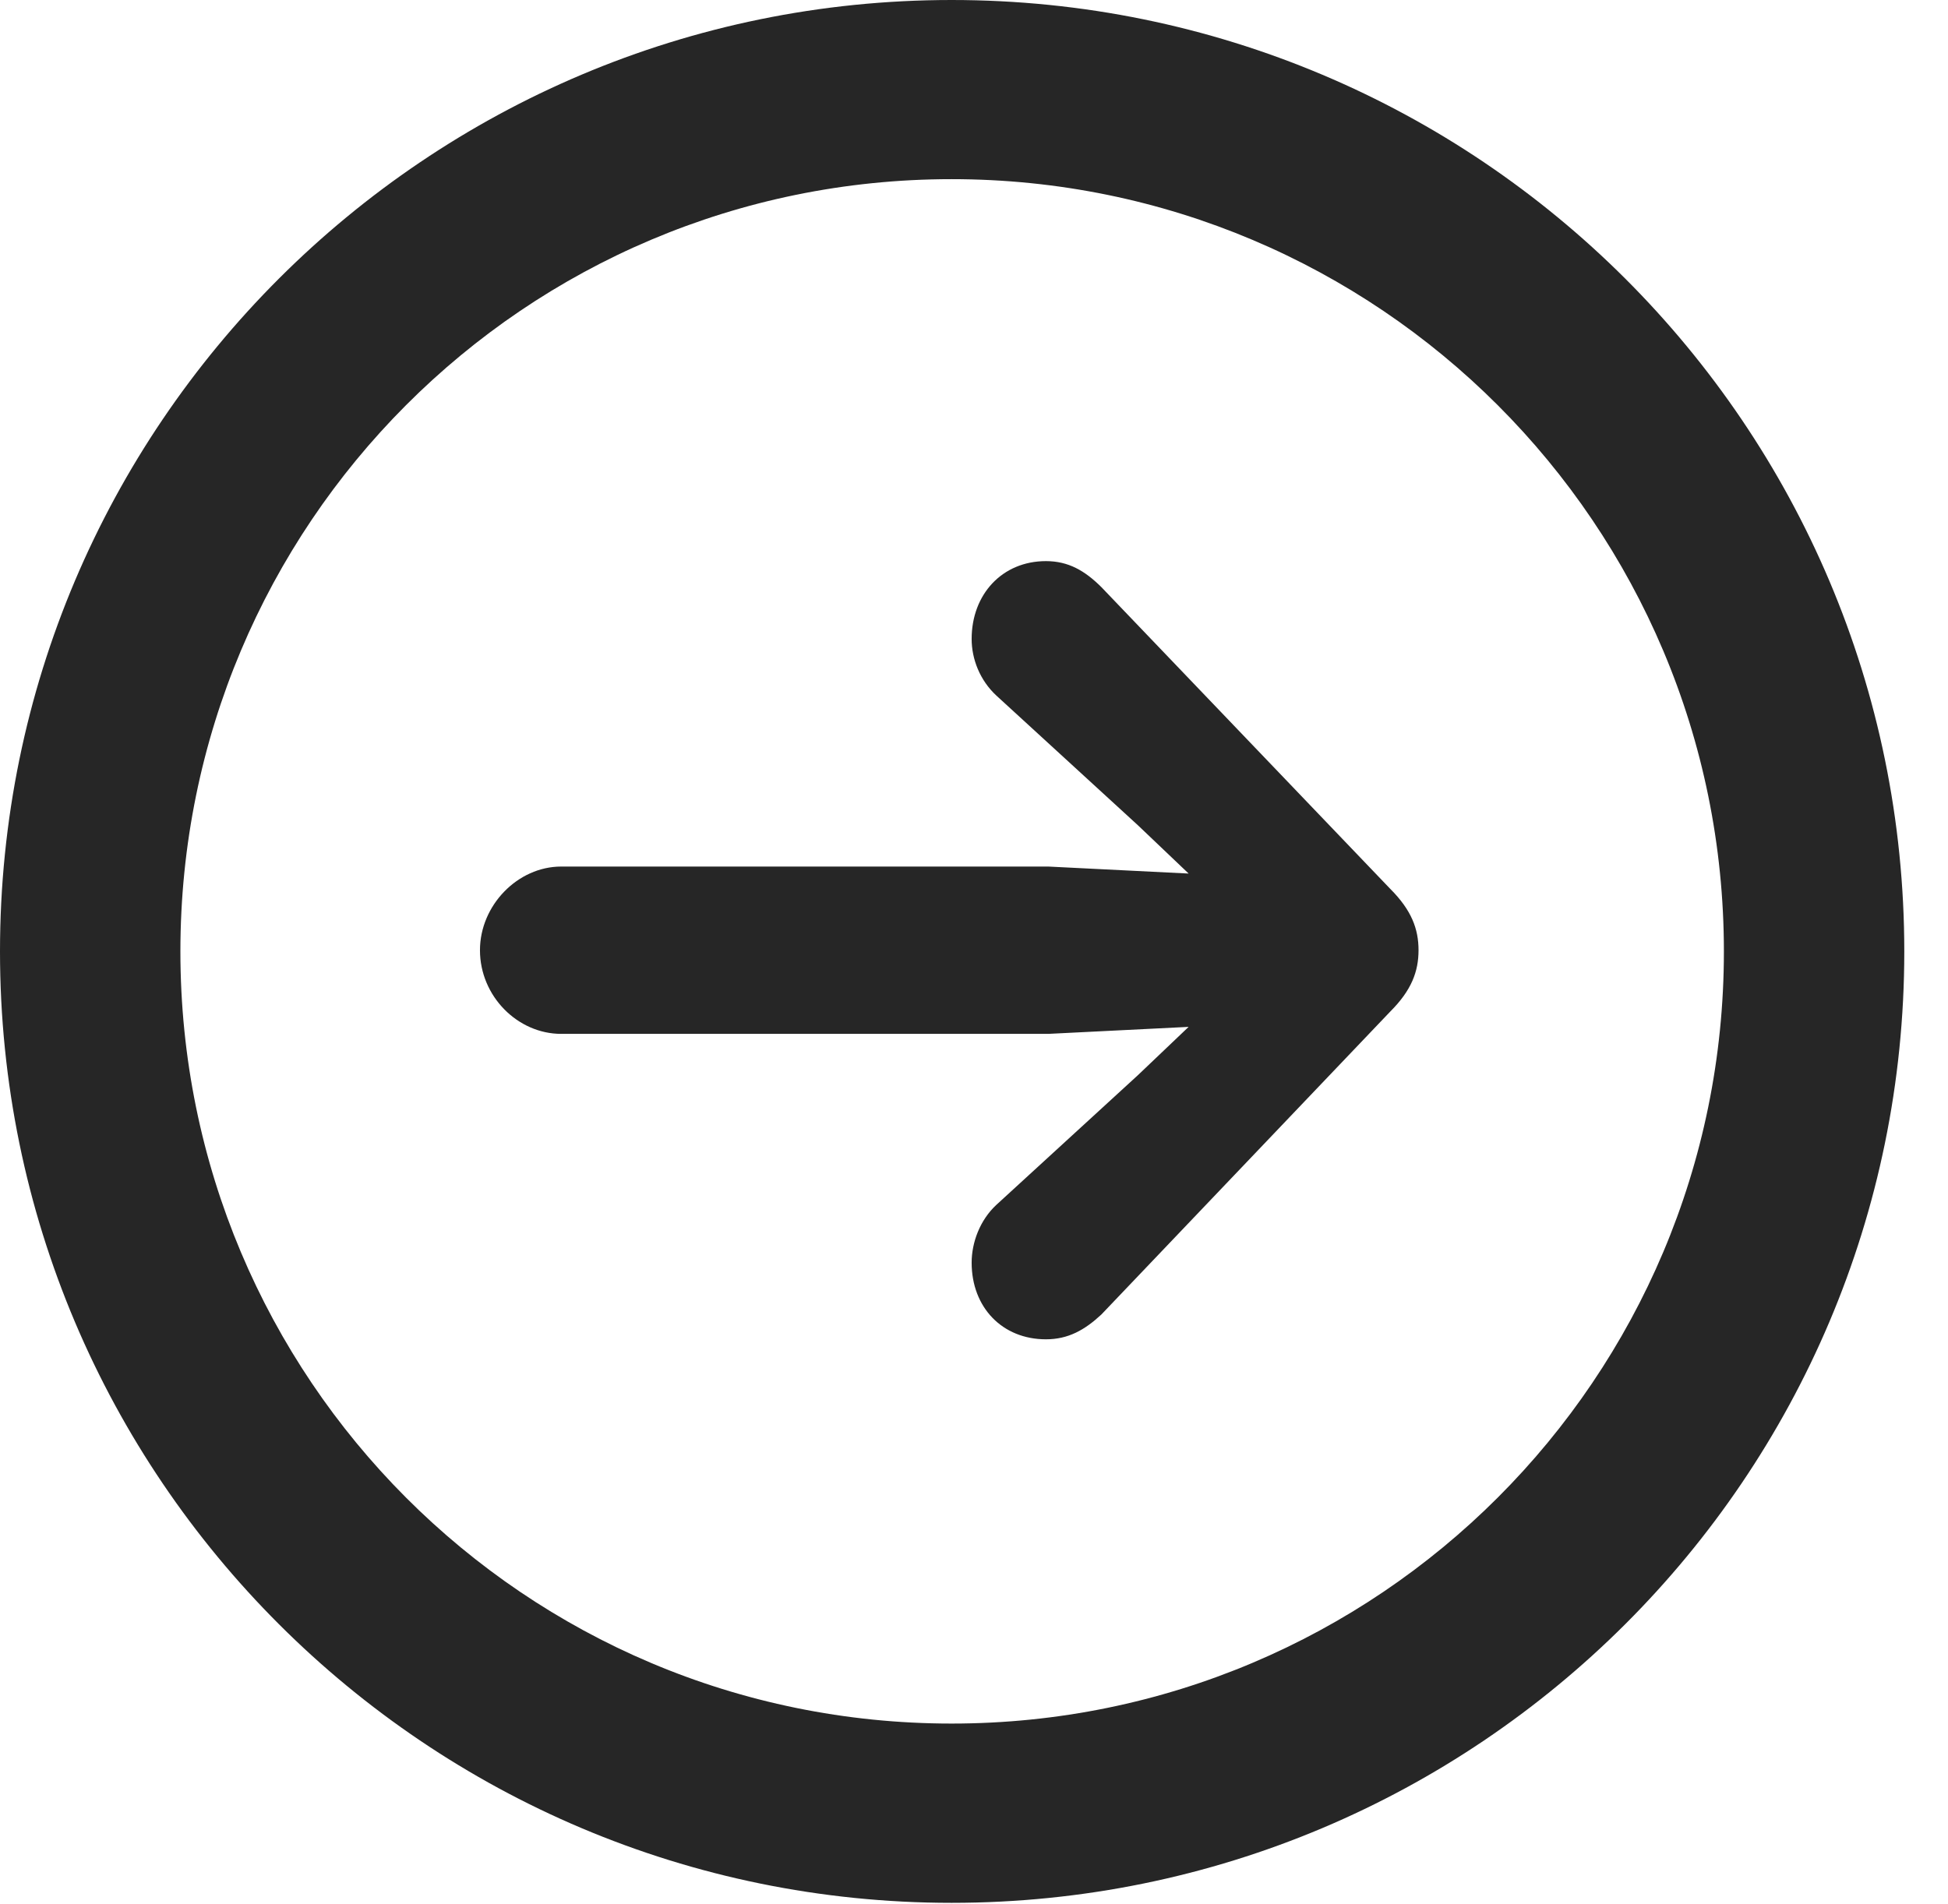 <?xml version="1.0" encoding="UTF-8"?>
<!--Generator: Apple Native CoreSVG 326-->
<!DOCTYPE svg
PUBLIC "-//W3C//DTD SVG 1.1//EN"
       "http://www.w3.org/Graphics/SVG/1.1/DTD/svg11.dtd">
<svg version="1.1" xmlns="http://www.w3.org/2000/svg" xmlns:xlink="http://www.w3.org/1999/xlink" viewBox="0 0 16.133 15.771">
 <g>
  <rect height="15.771" opacity="0" width="16.133" x="0" y="0"/>
  <path d="M7.881 15.762C12.236 15.762 15.771 12.236 15.771 7.881C15.771 3.525 12.236 0 7.881 0C3.535 0 0 3.525 0 7.881C0 12.236 3.535 15.762 7.881 15.762ZM7.881 14.277C4.346 14.277 1.494 11.416 1.494 7.881C1.494 4.346 4.346 1.484 7.881 1.484C11.416 1.484 14.277 4.346 14.277 7.881C14.277 11.416 11.416 14.277 7.881 14.277Z" fill="black" fill-opacity="0.85"/>
  <path d="M11.748 7.871C11.748 7.695 11.69 7.539 11.514 7.363L9.121 4.863C8.984 4.727 8.848 4.648 8.662 4.648C8.301 4.648 8.047 4.922 8.047 5.293C8.047 5.459 8.115 5.635 8.252 5.762L9.424 6.836L9.844 7.236L8.682 7.178L4.648 7.178C4.287 7.178 3.975 7.5 3.975 7.871C3.975 8.252 4.287 8.564 4.648 8.564L8.682 8.564L9.844 8.506L9.424 8.906L8.252 9.98C8.115 10.107 8.047 10.293 8.047 10.459C8.047 10.83 8.301 11.094 8.662 11.094C8.848 11.094 8.984 11.016 9.121 10.889L11.514 8.379C11.69 8.203 11.748 8.047 11.748 7.871Z" fill="black" fill-opacity="0.85"/>
 </g>
</svg>
